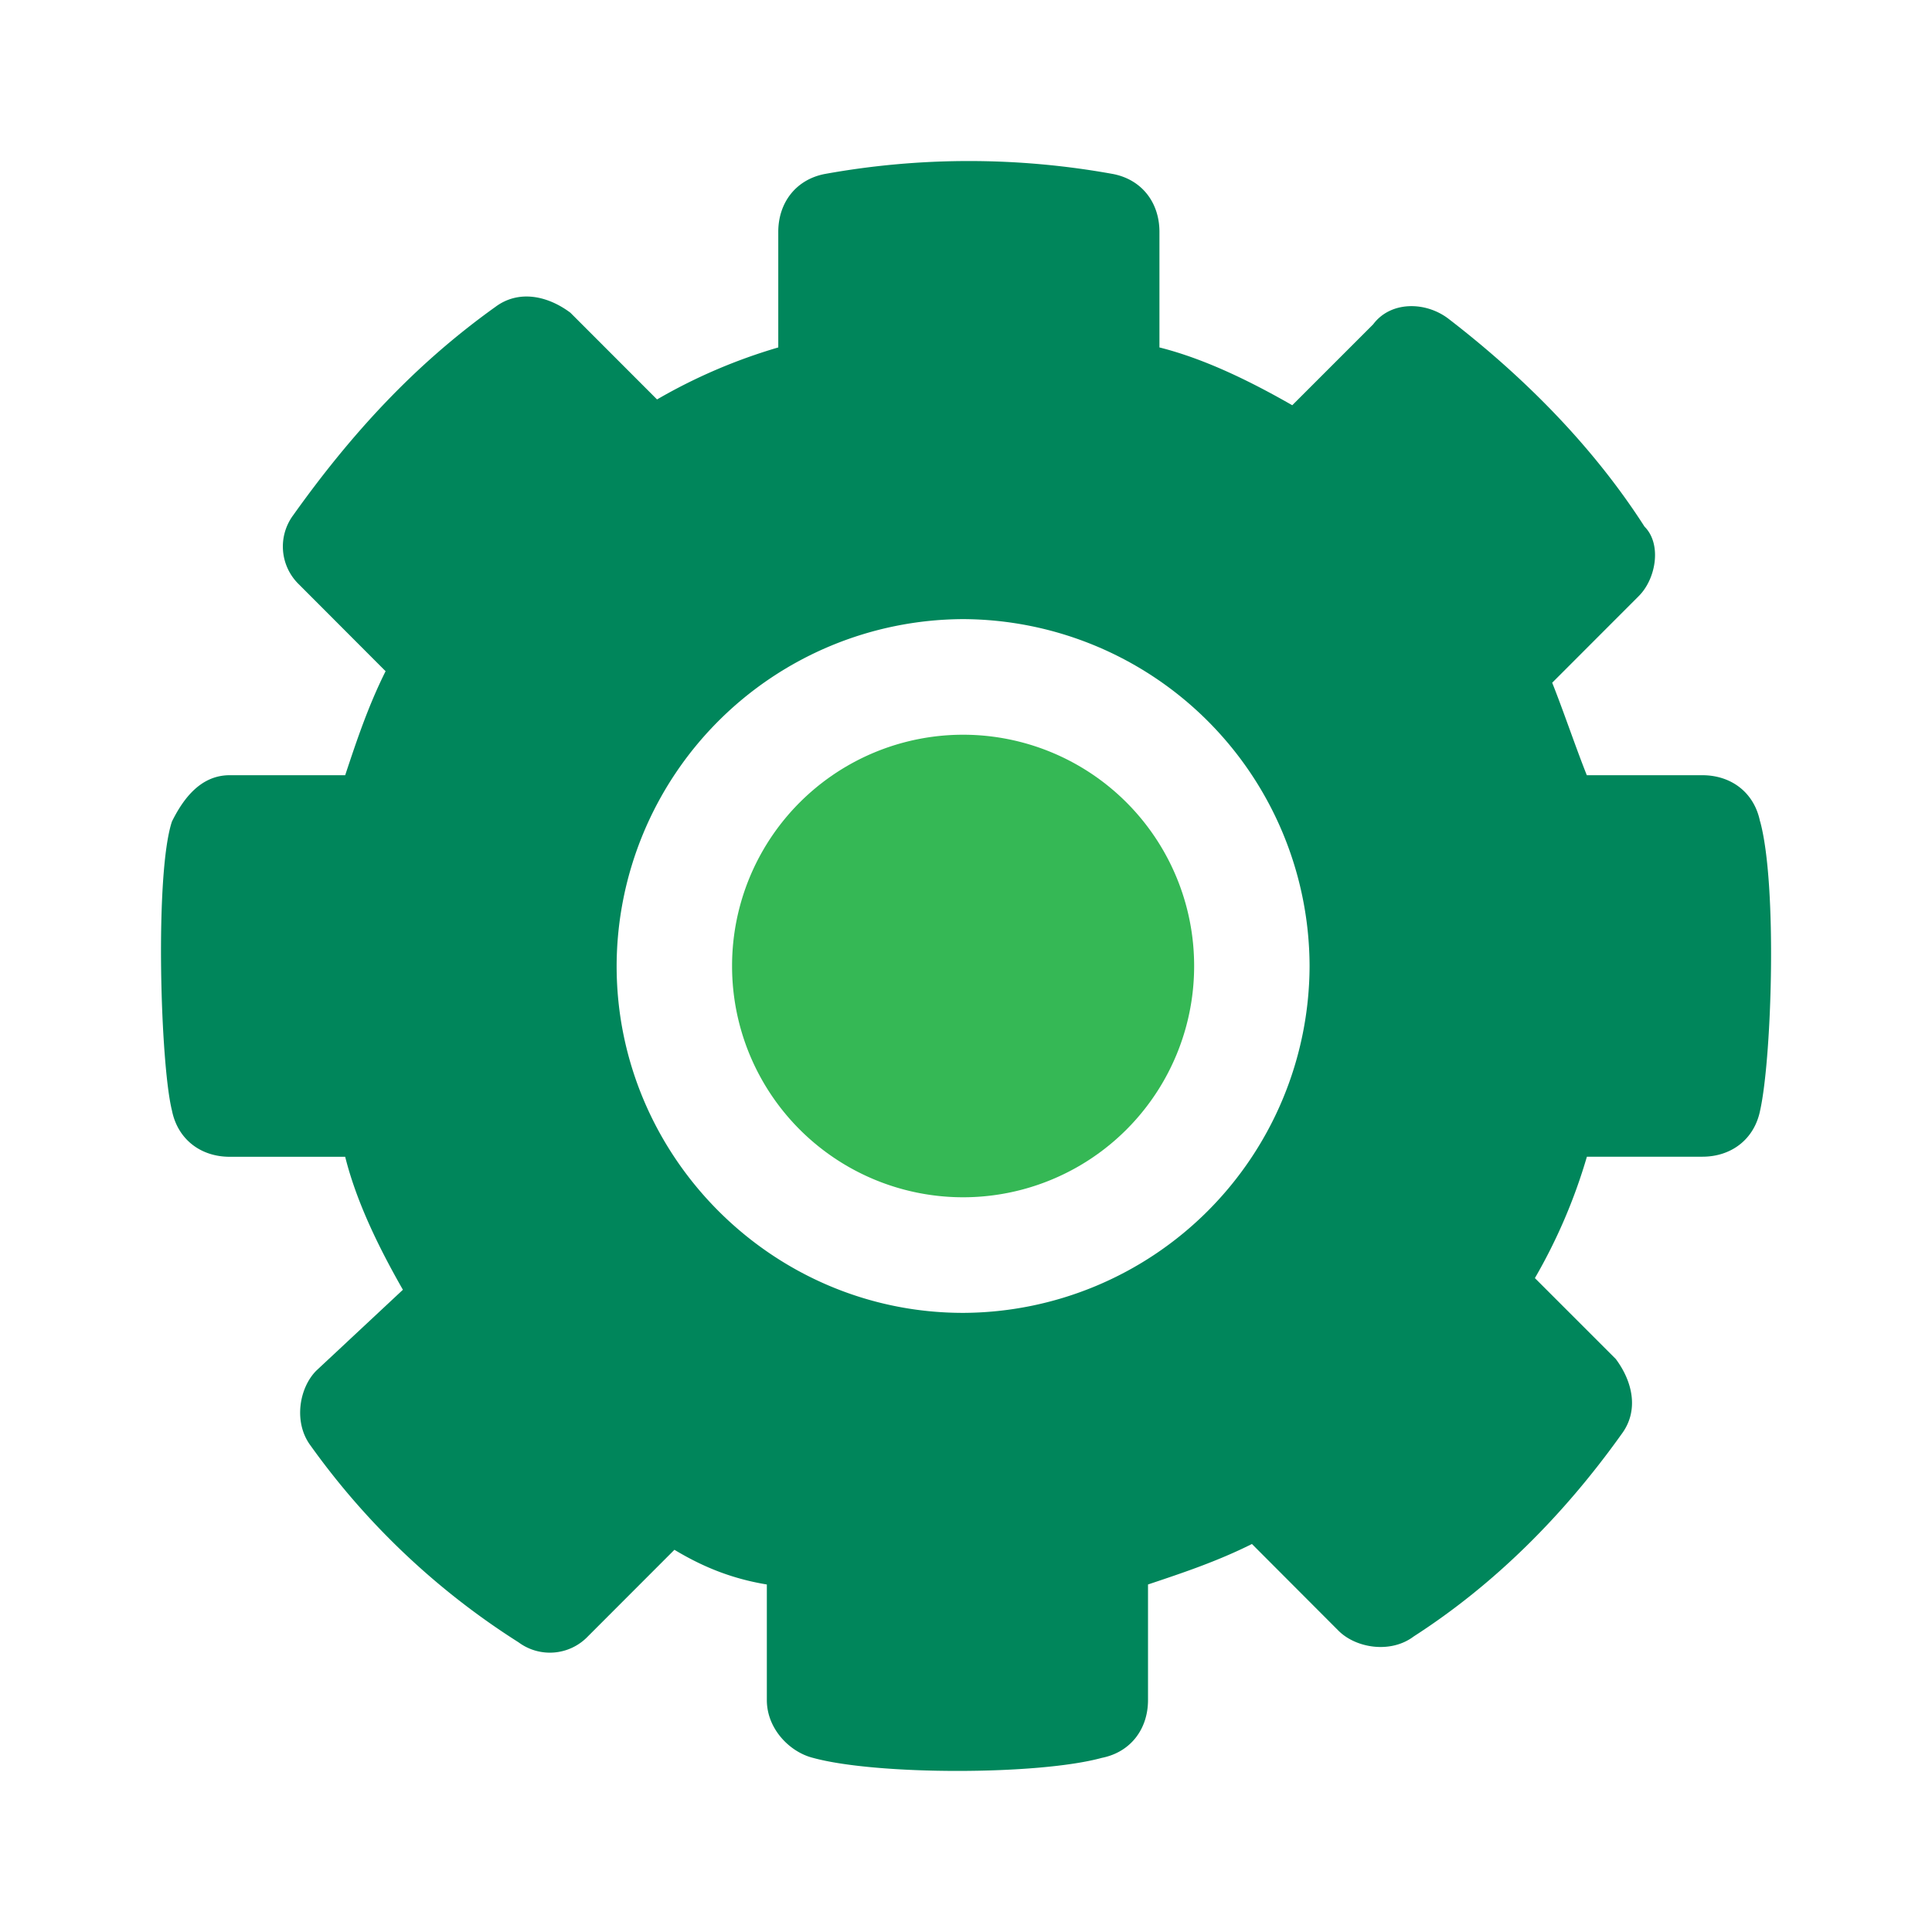 <svg xmlns="http://www.w3.org/2000/svg" width="24" height="24" fill="none" viewBox="0 0 24 24">
  <path fill="#35B855" d="M11.964 14.873A2.871 2.871 0 0 0 14.834 12a2.871 2.871 0 0 0-2.87-2.873A2.871 2.871 0 0 0 9.094 12a2.871 2.871 0 0 0 2.87 2.873Z"/>
  <path fill="#00865B" d="M21.864 10.205c-.072-.36-.358-.575-.717-.575h-1.435c-.143-.359-.287-.79-.43-1.149l1.076-1.077c.215-.215.287-.646.071-.862-.645-1.005-1.506-1.867-2.439-2.585-.287-.216-.717-.216-.932.072l-1.005 1.005c-.502-.287-1.076-.574-1.65-.718V2.88c0-.36-.215-.647-.574-.718a10.035 10.035 0 0 0-3.587 0c-.358.071-.574.359-.574.718v1.436a6.807 6.807 0 0 0-1.506.646L7.086 3.885c-.287-.215-.646-.287-.933-.072-1.004.718-1.793 1.58-2.51 2.586a.654.654 0 0 0 .071.861L4.79 8.338c-.215.43-.359.861-.502 1.292H2.853c-.358 0-.574.287-.717.575-.215.646-.144 3.016 0 3.59.072.36.359.575.717.575h1.435c.143.574.43 1.149.717 1.652L3.93 17.026c-.215.215-.287.646-.071.933a9.278 9.278 0 0 0 2.582 2.442.653.653 0 0 0 .861-.072l1.076-1.077c.359.216.718.36 1.148.431v1.436c0 .36.287.647.574.718.789.216 2.798.216 3.587 0 .359-.071.574-.359.574-.718v-1.436c.43-.144.86-.287 1.291-.503l1.076 1.078c.215.215.646.287.933.071 1.004-.646 1.865-1.508 2.582-2.513.216-.287.144-.646-.071-.934l-1.005-1.005a6.82 6.82 0 0 0 .646-1.508h1.435c.359 0 .645-.216.717-.575.144-.646.215-2.8 0-3.59Zm-9.9 6.104c-2.367 0-4.304-1.94-4.304-4.309a4.32 4.32 0 0 1 4.304-4.309A4.32 4.32 0 0 1 16.268 12a4.32 4.32 0 0 1-4.304 4.309Z"/>
</svg>
